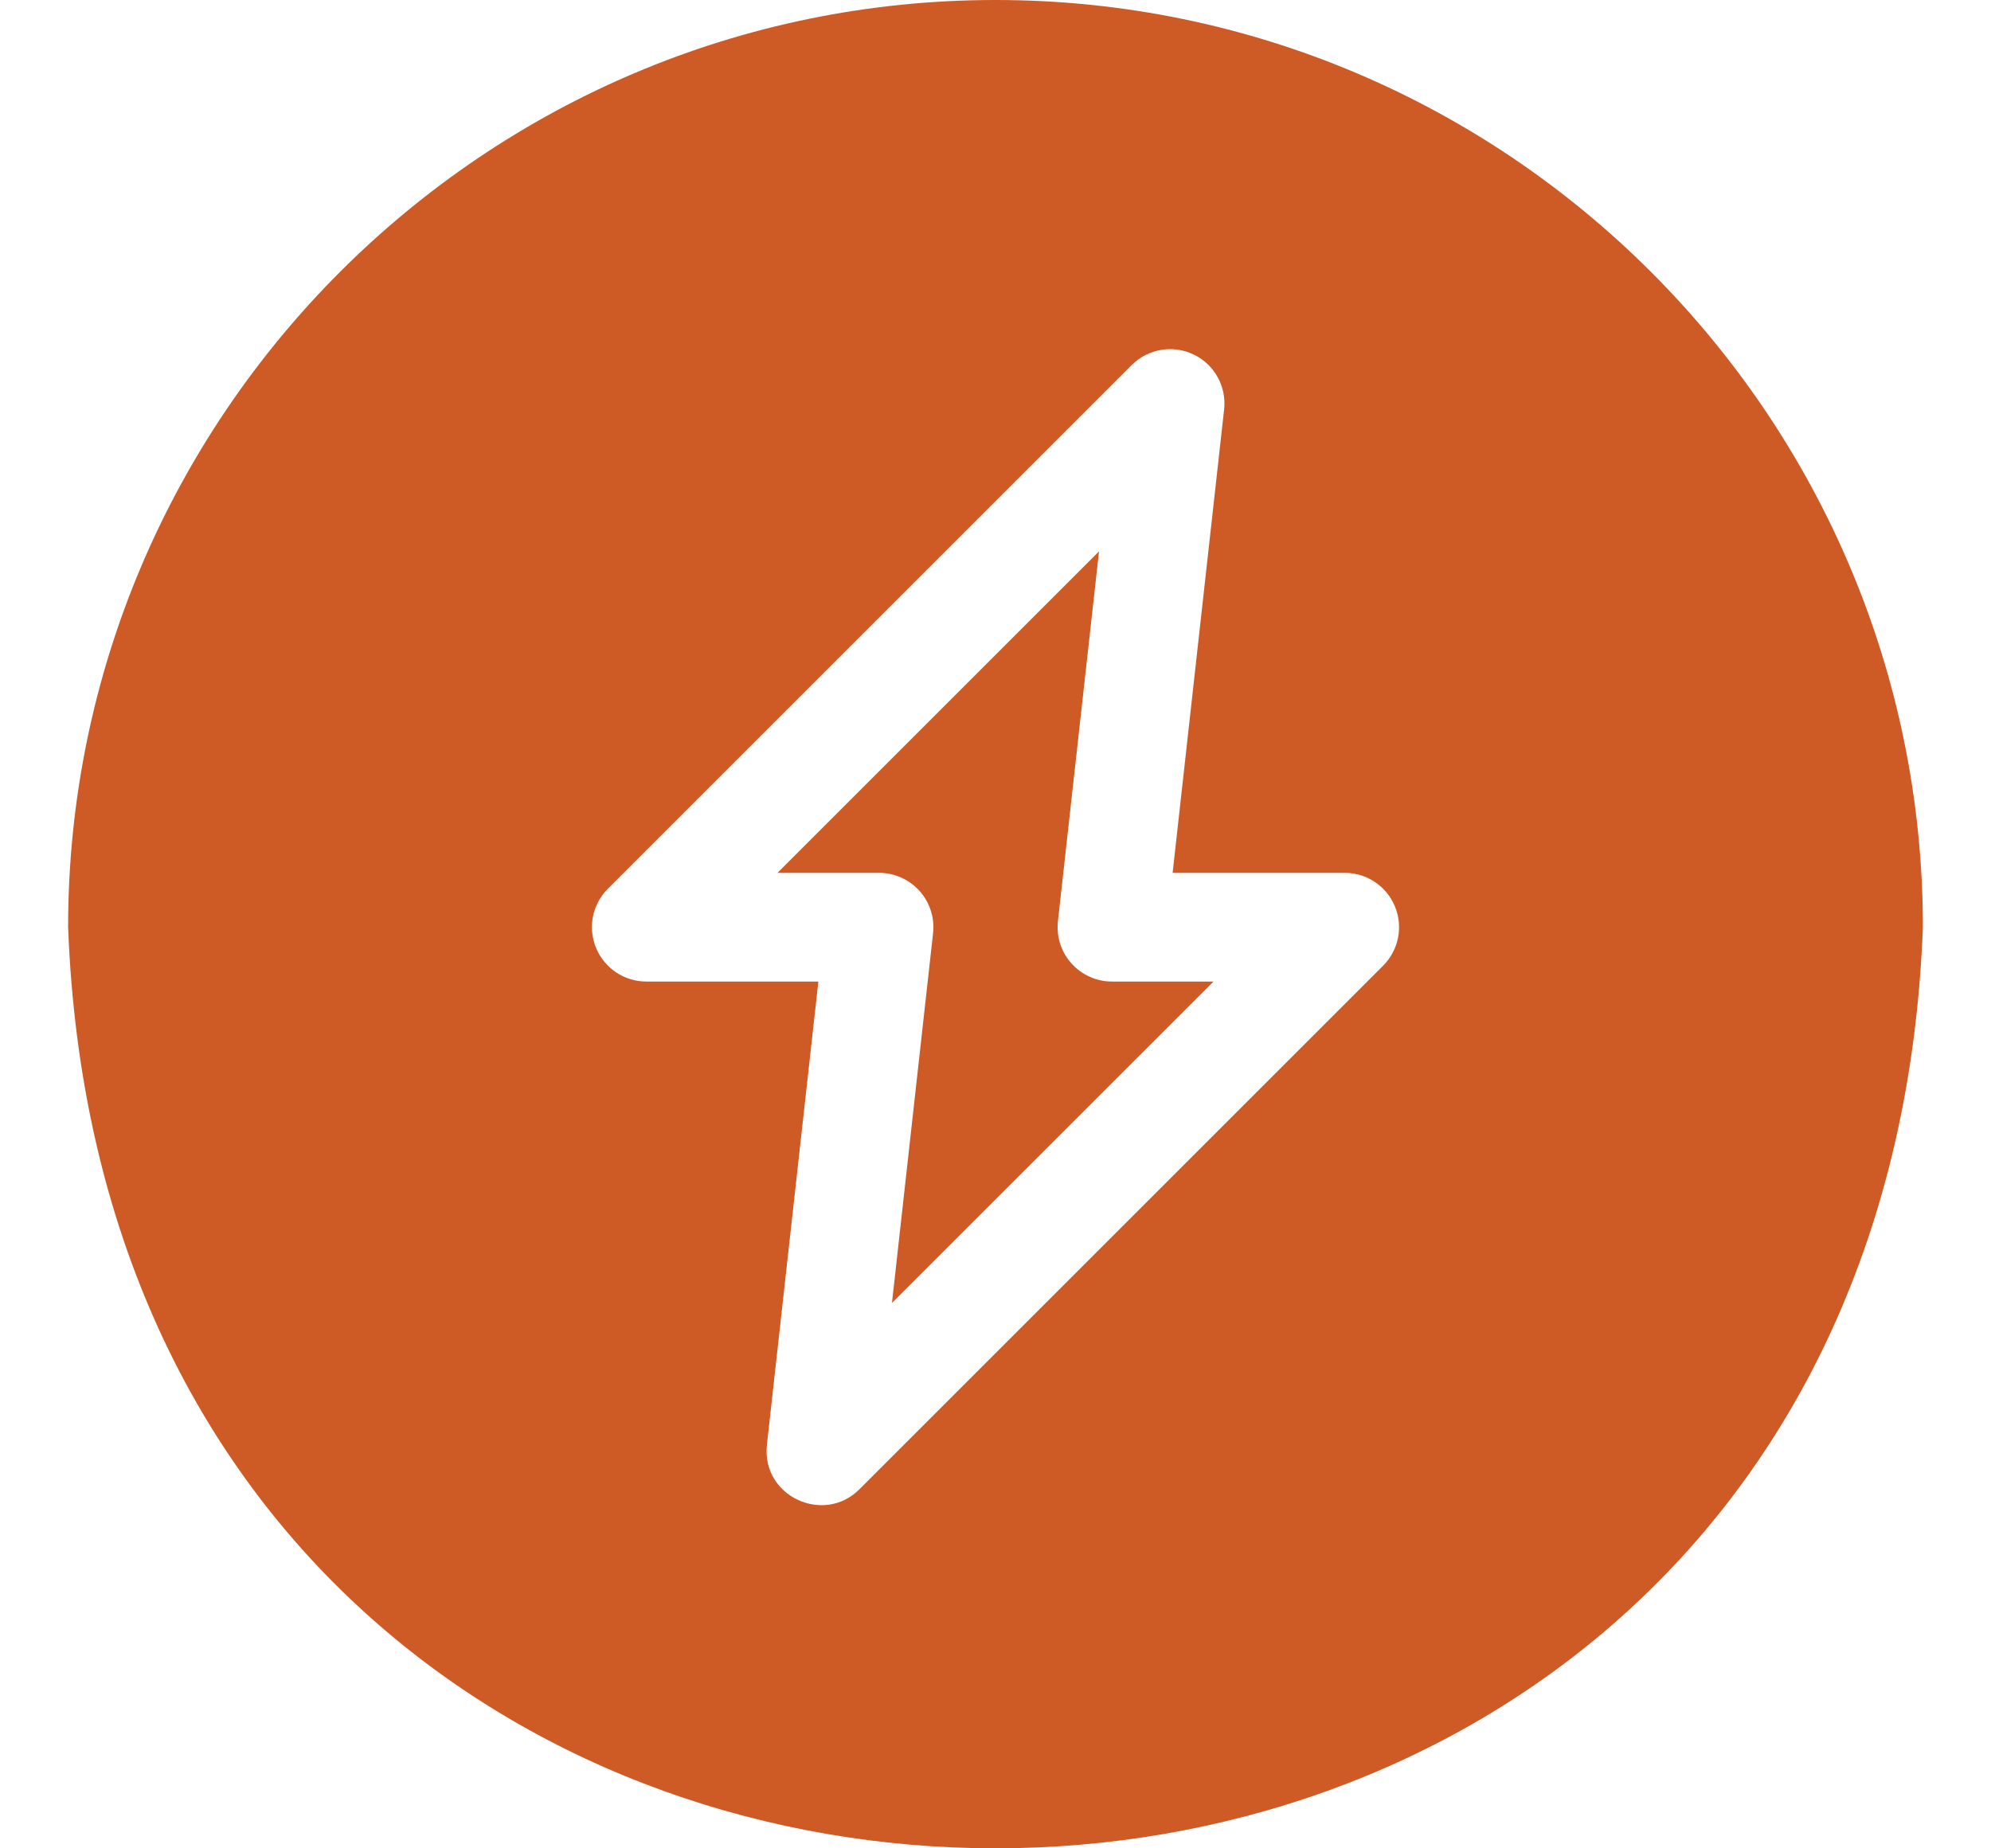<svg width="28" height="26" viewBox="0 0 28 26" fill="none" xmlns="http://www.w3.org/2000/svg">
<g id="Group">
<path id="Vector" d="M14 0C6.808 0 0.958 5.851 0.958 13.042C1.613 30.321 26.389 30.317 27.042 13.042C27.042 5.851 21.192 0 14 0ZM19.452 13.583L12.085 20.95C11.589 21.449 10.708 21.054 10.785 20.325L11.509 13.807H9.089C8.78 13.807 8.501 13.62 8.383 13.335C8.264 13.049 8.33 12.721 8.548 12.502L15.915 5.135C16.145 4.906 16.494 4.846 16.787 4.987C17.079 5.127 17.251 5.437 17.215 5.76L16.491 12.278H18.911C19.22 12.278 19.499 12.464 19.617 12.75C19.736 13.036 19.67 13.364 19.452 13.583Z" fill="#CE5A25"/>
<path id="Vector_2" d="M15.068 13.552C14.923 13.39 14.854 13.174 14.878 12.958L15.456 7.756L10.934 12.278H12.363C12.58 12.278 12.787 12.371 12.932 12.533C13.077 12.695 13.146 12.911 13.122 13.127L12.544 18.328L17.066 13.807H15.637C15.42 13.807 15.213 13.714 15.068 13.552Z" fill="#CE5A25"/>
</g>
</svg>
